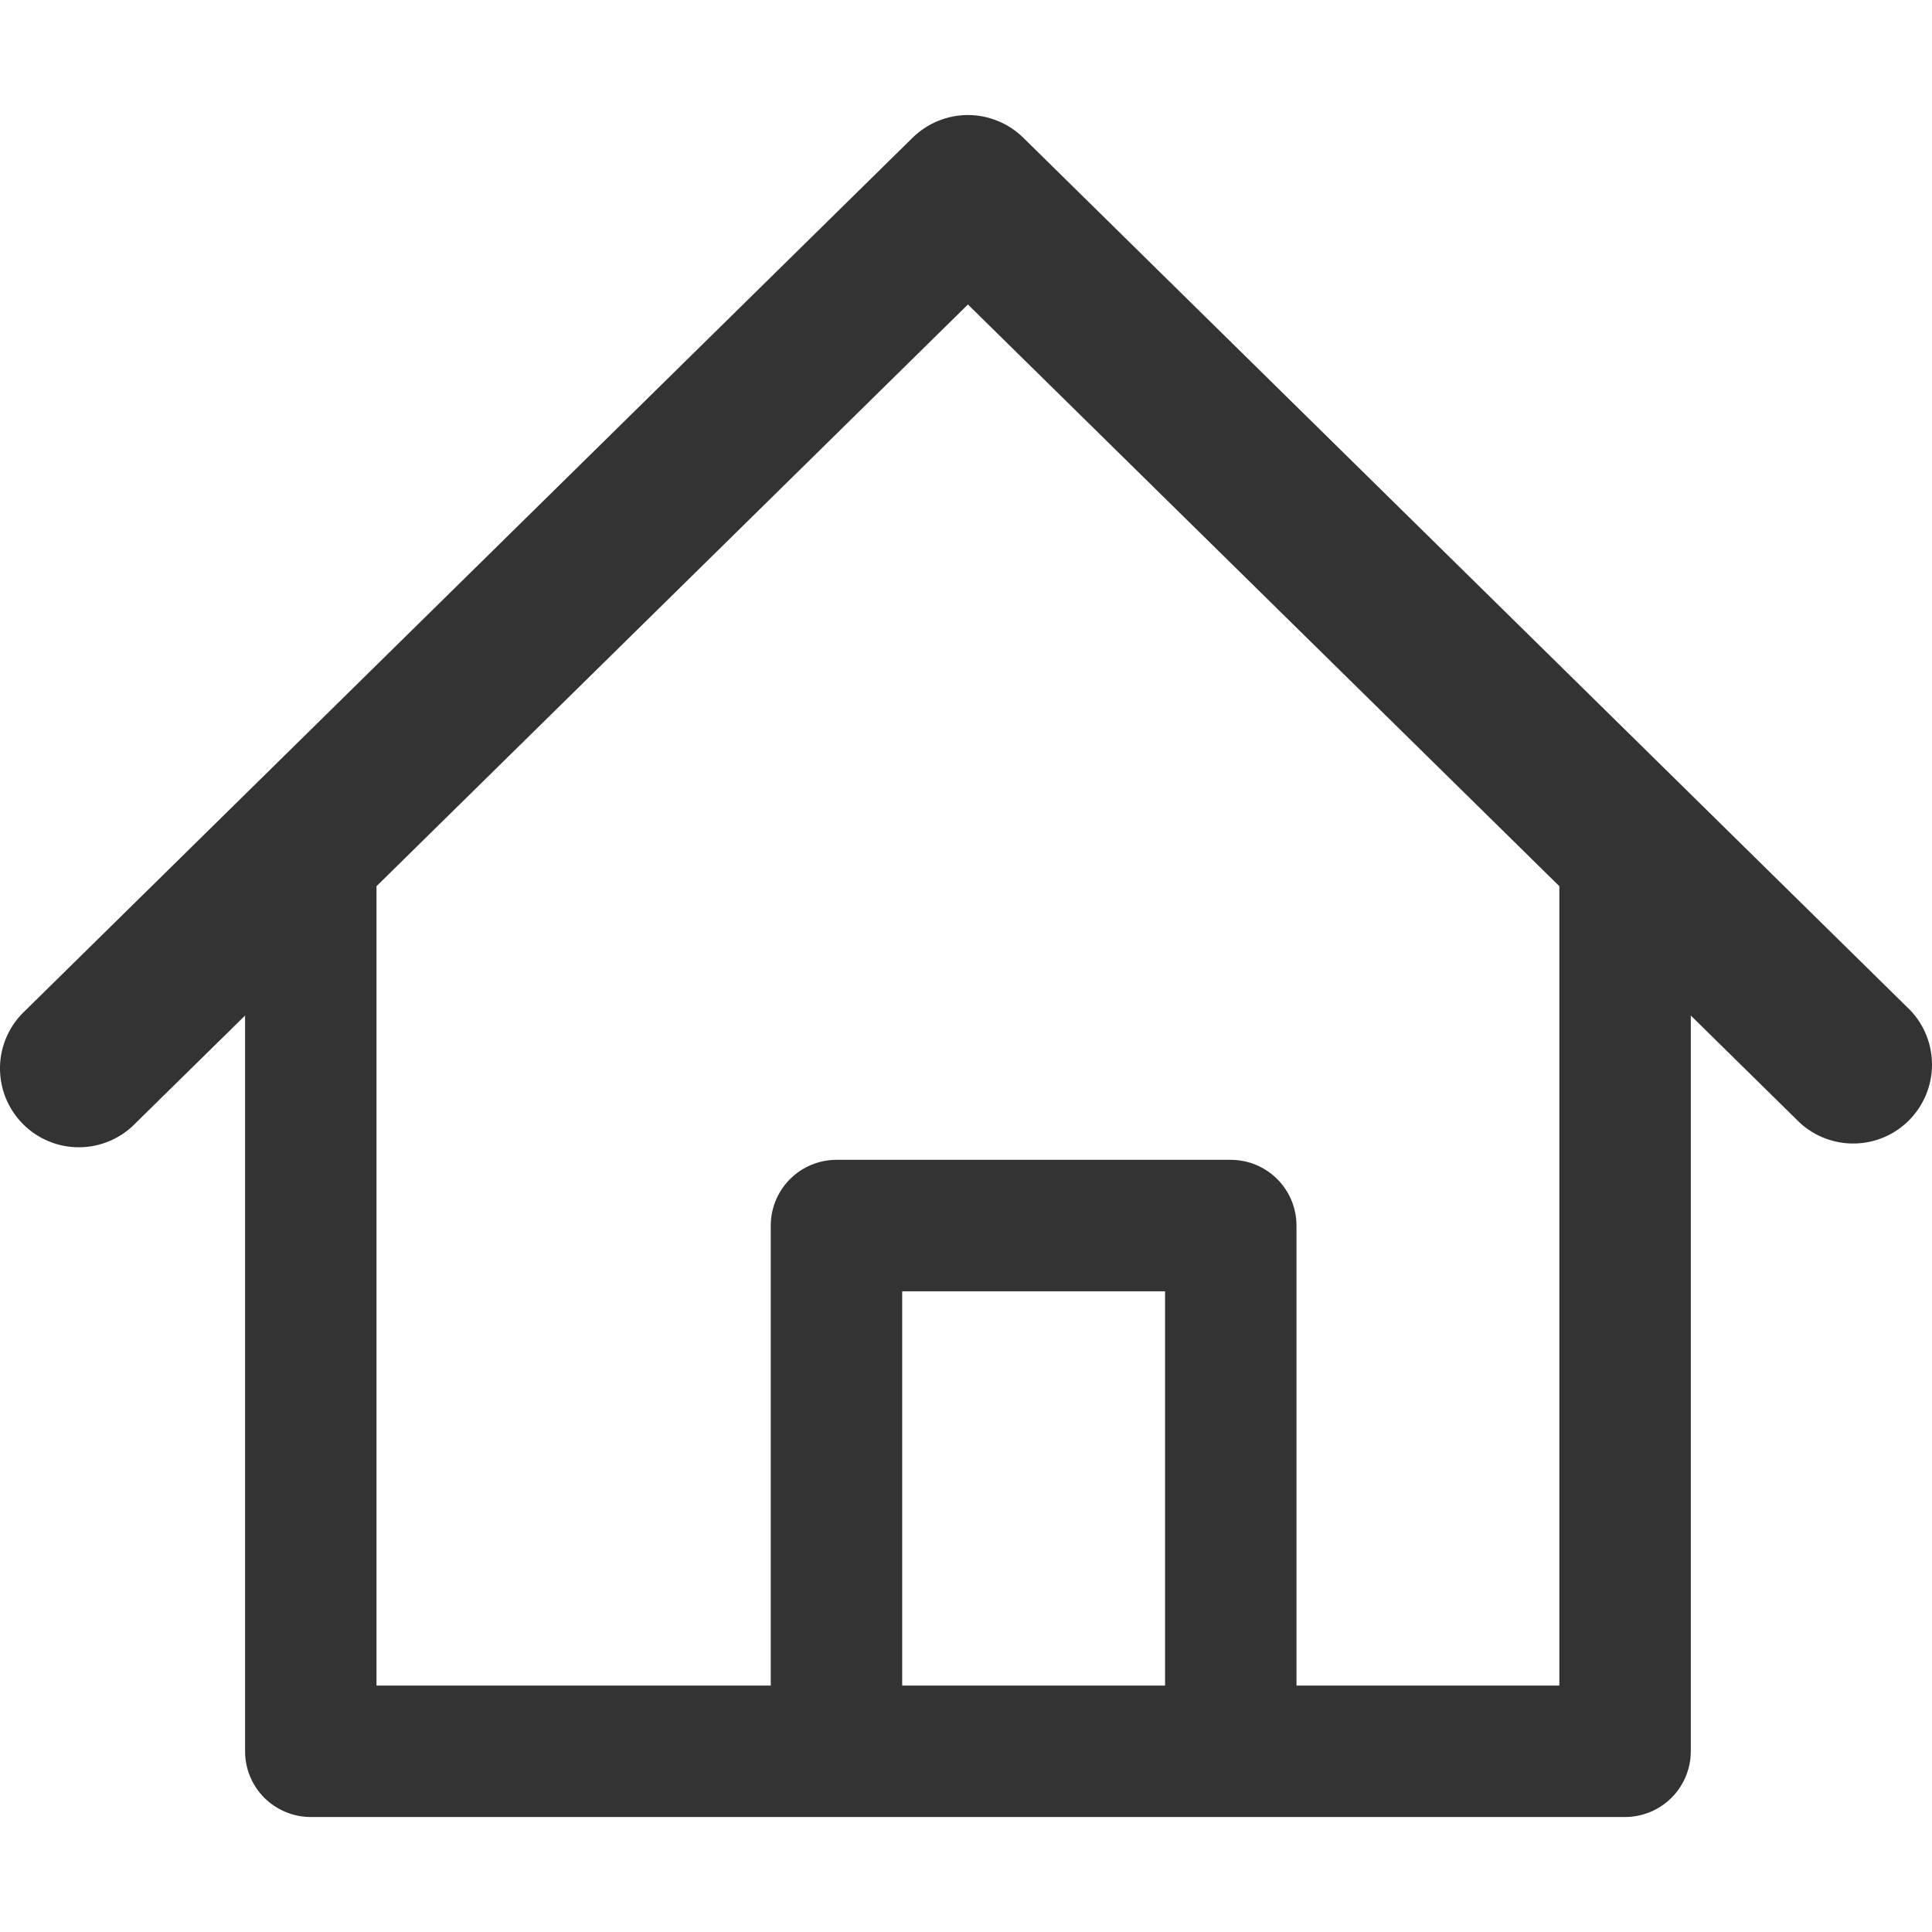 <svg width="33" height="33" viewBox="0 0 33 33" fill="none" xmlns="http://www.w3.org/2000/svg">
<path fill-rule="evenodd" clip-rule="evenodd" d="M15.59 2.35C15.842 2.104 16.18 1.965 16.533 1.965C16.885 1.965 17.224 2.104 17.476 2.35L32.629 17.256C32.87 17.509 33.003 17.846 33 18.195C32.997 18.545 32.859 18.879 32.614 19.129C32.37 19.378 32.038 19.523 31.689 19.532C31.34 19.541 31 19.414 30.743 19.178L28.88 17.346V29.913C28.88 30.211 28.761 30.496 28.551 30.707C28.34 30.917 28.055 31.036 27.757 31.036H5.308C5.011 31.036 4.725 30.917 4.514 30.707C4.304 30.496 4.186 30.211 4.186 29.913V17.346L2.322 19.178C2.198 19.309 2.048 19.413 1.882 19.485C1.716 19.557 1.538 19.595 1.357 19.596C1.176 19.598 0.997 19.563 0.83 19.493C0.663 19.424 0.512 19.322 0.386 19.193C0.259 19.064 0.16 18.911 0.093 18.742C0.027 18.574 -0.004 18.394 0 18.214C0.005 18.033 0.046 17.855 0.121 17.691C0.196 17.526 0.304 17.379 0.437 17.256L15.59 2.35ZM16.533 5.201L26.635 15.137V28.791H22.145V20.934C22.145 20.636 22.027 20.35 21.816 20.14C21.606 19.929 21.32 19.811 21.023 19.811H14.288C13.99 19.811 13.705 19.929 13.494 20.14C13.284 20.35 13.165 20.636 13.165 20.934V28.791H6.431V15.137L16.533 5.201ZM15.41 28.791H19.9V22.056H15.41V28.791Z" fill="#333333"/>
</svg>
